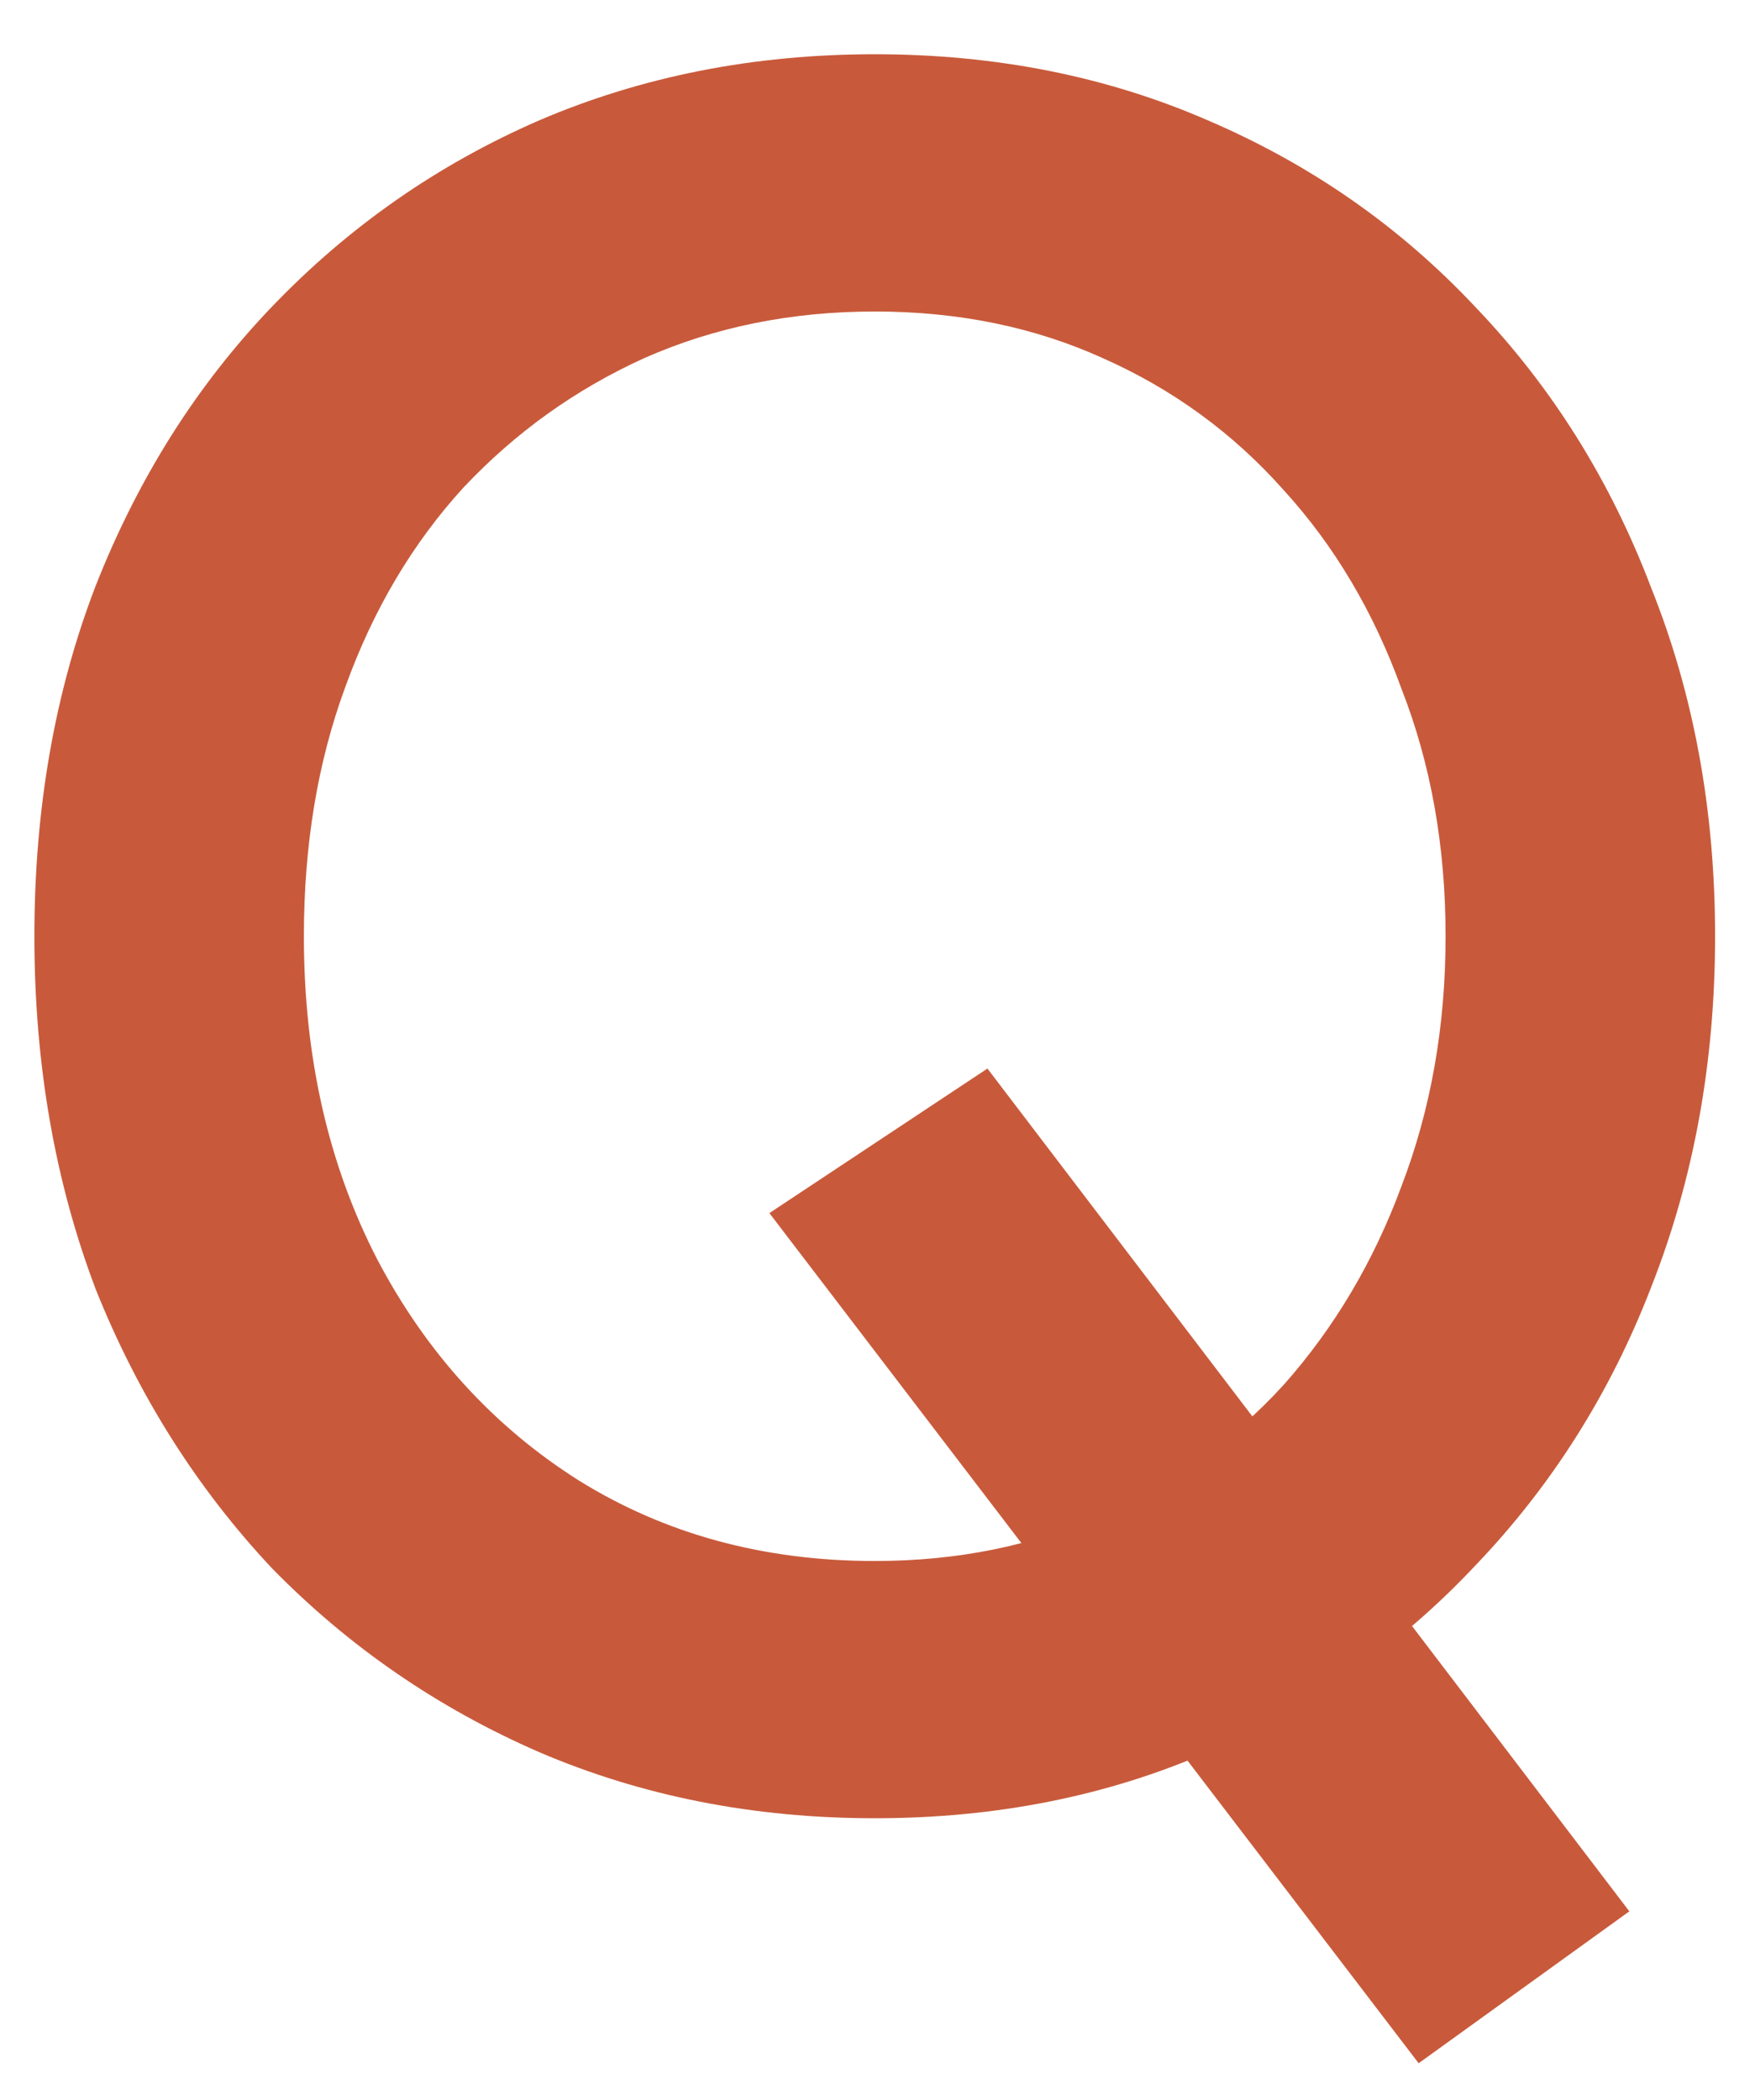 <svg width="20" height="24" viewBox="0 0 20 24" fill="none" xmlns="http://www.w3.org/2000/svg"><path d="M16.213 23.58L8.793 13.864L11.285 12.212L18.621 21.844L16.213 23.58ZM9.997 20.78C8.616 20.78 7.337 20.528 6.161 20.024C5.003 19.52 3.986 18.82 3.109 17.924C2.25 17.009 1.578 15.945 1.093 14.732C0.626 13.5 0.393 12.156 0.393 10.7C0.393 9.244 0.626 7.909 1.093 6.696C1.578 5.464 2.25 4.4 3.109 3.504C3.986 2.589 5.003 1.88 6.161 1.376C7.337 0.872 8.616 0.62 9.997 0.62C11.378 0.62 12.648 0.872 13.805 1.376C14.981 1.88 15.998 2.589 16.857 3.504C17.734 4.419 18.406 5.492 18.873 6.724C19.358 7.937 19.601 9.263 19.601 10.7C19.601 12.137 19.358 13.472 18.873 14.704C18.406 15.917 17.734 16.981 16.857 17.896C15.998 18.811 14.981 19.52 13.805 20.024C12.648 20.528 11.378 20.78 9.997 20.78ZM9.997 17.84C10.949 17.84 11.817 17.663 12.601 17.308C13.403 16.953 14.094 16.459 14.673 15.824C15.252 15.171 15.7 14.415 16.017 13.556C16.353 12.679 16.521 11.727 16.521 10.7C16.521 9.673 16.353 8.731 16.017 7.872C15.7 6.995 15.252 6.239 14.673 5.604C14.094 4.951 13.403 4.447 12.601 4.092C11.817 3.737 10.949 3.56 9.997 3.56C9.045 3.56 8.168 3.737 7.365 4.092C6.581 4.447 5.89 4.941 5.293 5.576C4.714 6.211 4.266 6.967 3.949 7.844C3.631 8.703 3.473 9.655 3.473 10.7C3.473 12.081 3.753 13.313 4.313 14.396C4.873 15.46 5.638 16.3 6.609 16.916C7.598 17.532 8.727 17.84 9.997 17.84Z" fill="#C85A3B"/></svg>
